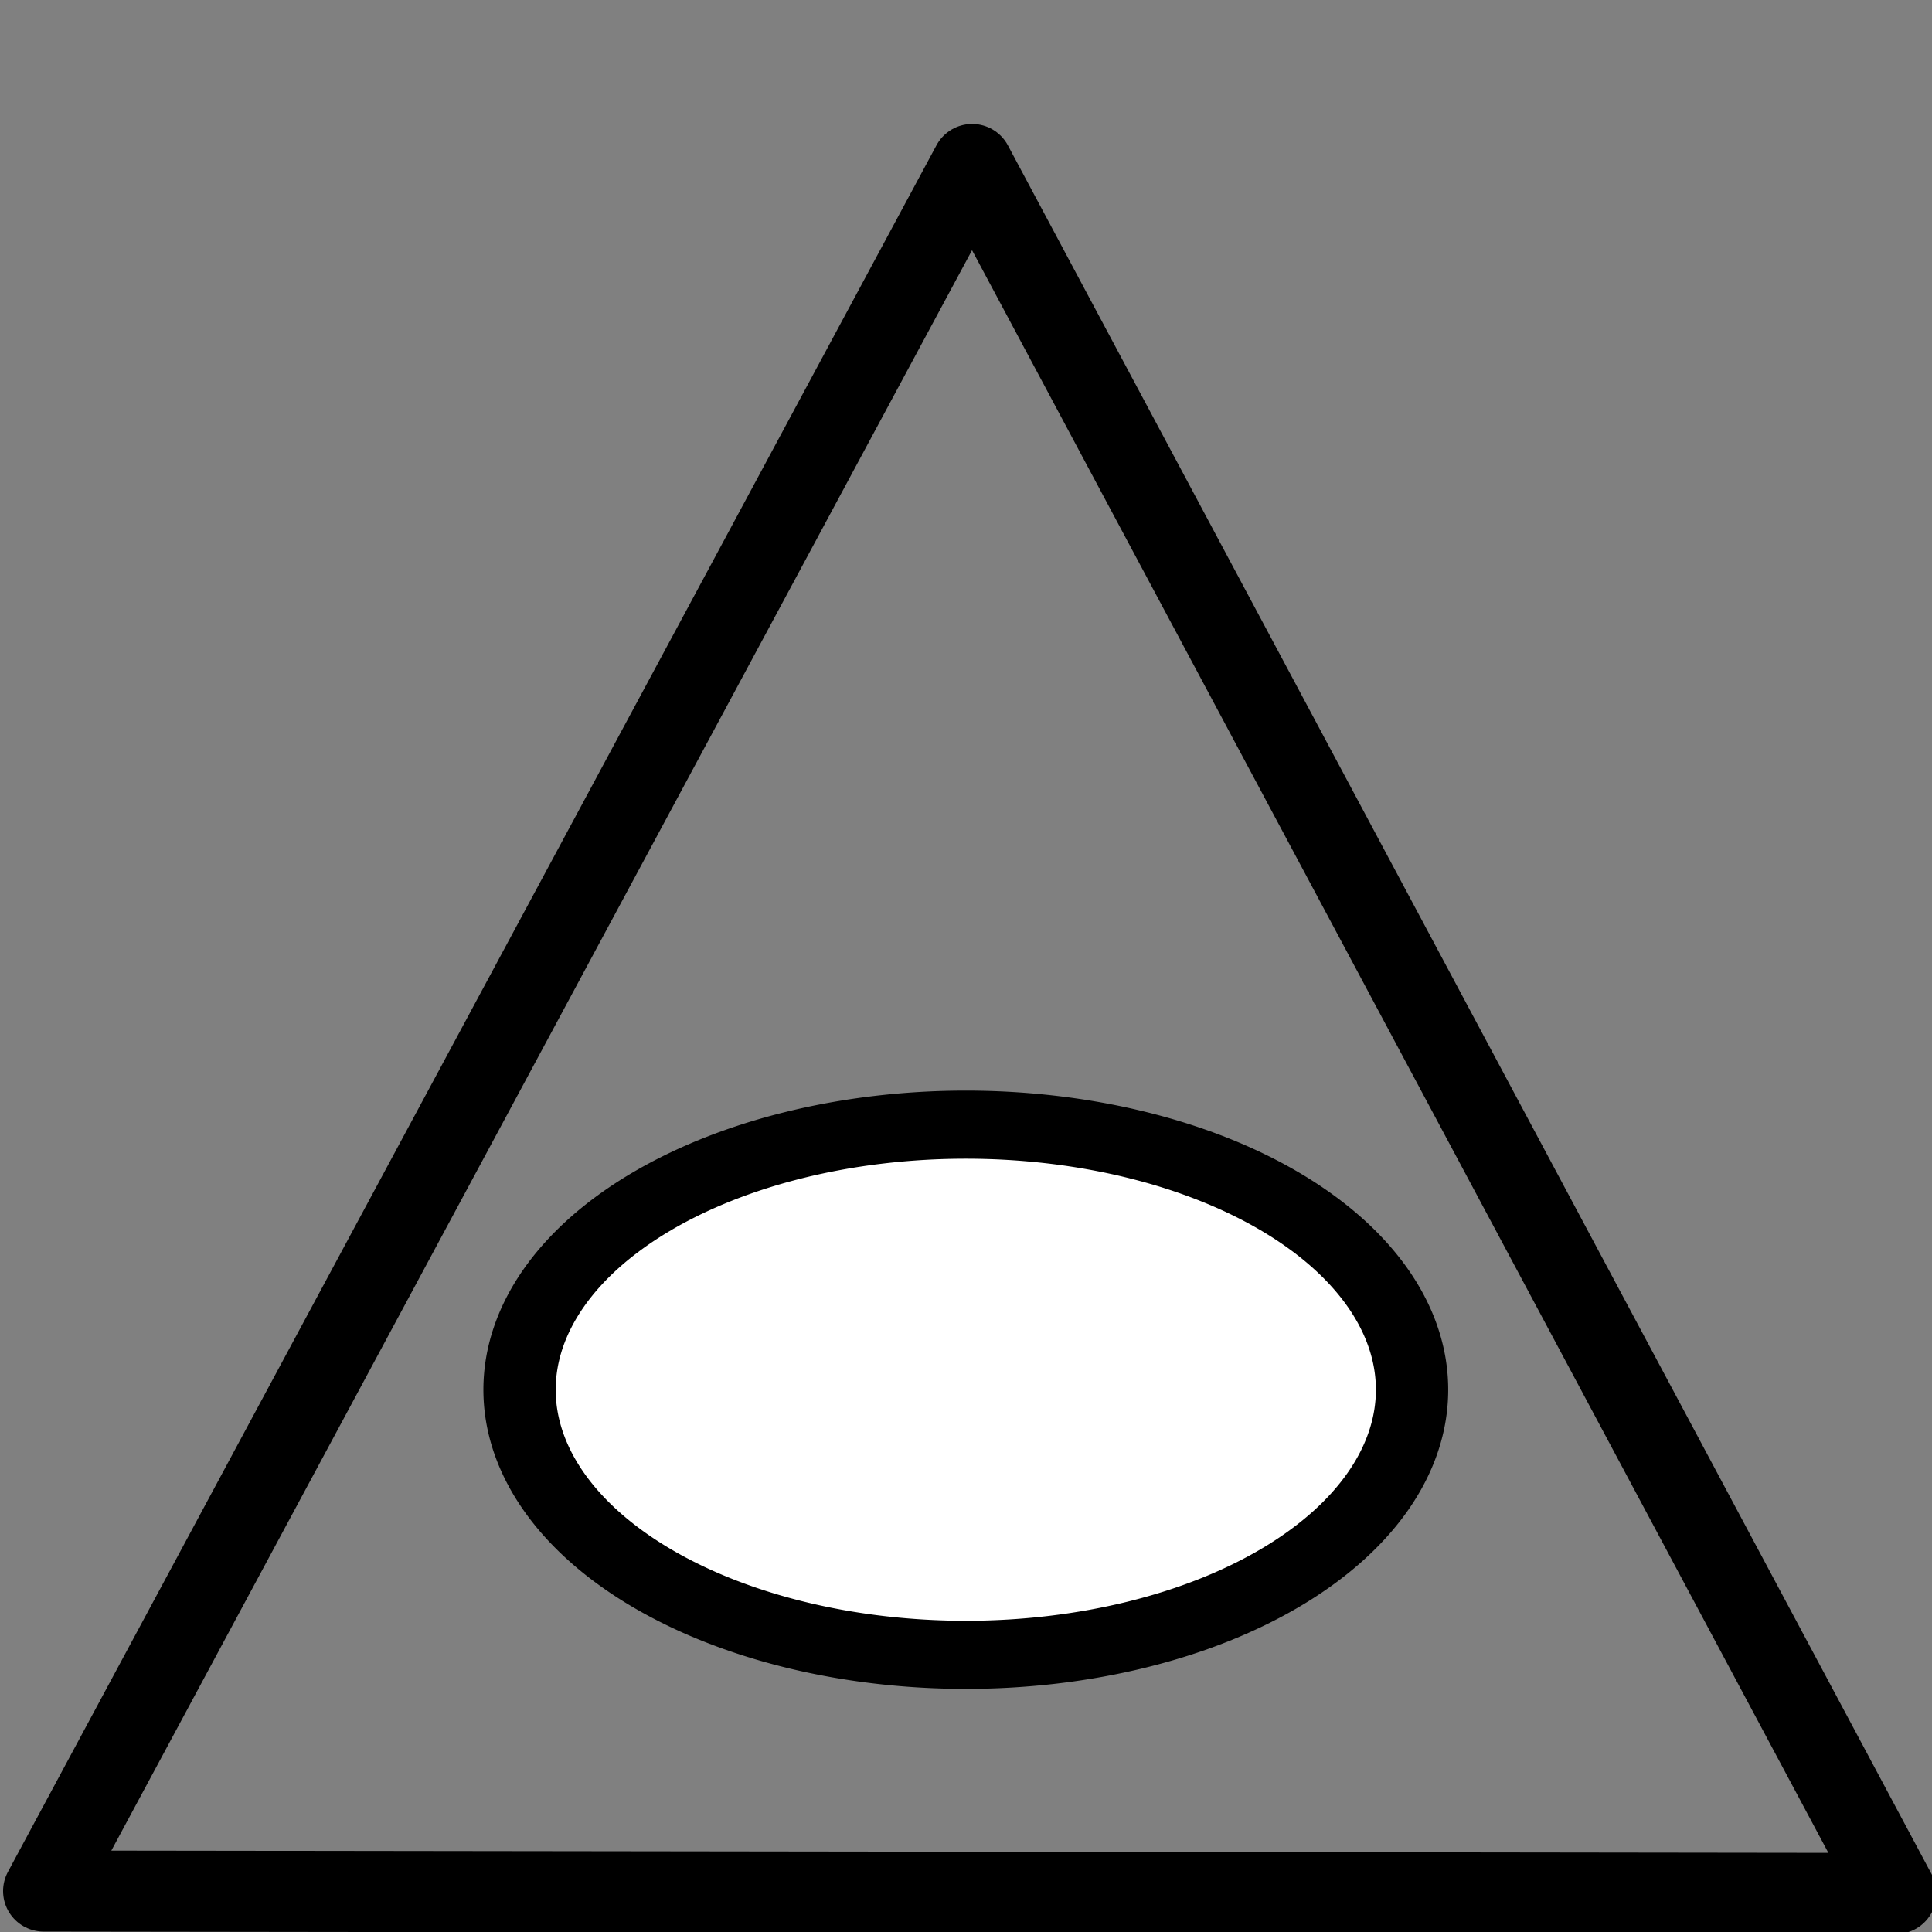 <?xml version="1.0" encoding="UTF-8" standalone="no"?>
<!-- Created with Inkscape (http://www.inkscape.org/) -->

<svg
   xmlns:dc="http://purl.org/dc/elements/1.1/"
   xmlns:cc="http://creativecommons.org/ns#"
   xmlns:rdf="http://www.w3.org/1999/02/22-rdf-syntax-ns#"
   xmlns:svg="http://www.w3.org/2000/svg"
   xmlns="http://www.w3.org/2000/svg"
   xmlns:sodipodi="http://sodipodi.sourceforge.net/DTD/sodipodi-0.dtd"
   xmlns:inkscape="http://www.inkscape.org/namespaces/inkscape"
   width="16px"
   height="16px"
   id="svg11135"
   version="1.1"
   inkscape:version="0.48.2 r9819"
   sodipodi:docname="New document 26">
  <rect width="100%" height="100%" fill="#808080" stroke="none"/>
  <defs
     id="defs11137" />
  <sodipodi:namedview
     id="base"
     pagecolor="#ffffff"
     bordercolor="#666666"
     borderopacity="1.0"
     inkscape:pageopacity="0.0"
     inkscape:pageshadow="2"
     inkscape:zoom="47.9375"
     inkscape:cx="8"
     inkscape:cy="8"
     inkscape:current-layer="layer1"
     showgrid="true"
     inkscape:grid-bbox="true"
     inkscape:document-units="px"
     inkscape:snap-global="false"
     inkscape:window-width="1527"
     inkscape:window-height="987"
     inkscape:window-x="379"
     inkscape:window-y="0"
     inkscape:window-maximized="0">
    <inkscape:grid
       type="xygrid"
       id="grid11143" />
  </sodipodi:namedview>
  <g
     id="layer1"
     inkscape:label="Layer 1"
     inkscape:groupmode="layer">
    <path
       style="fill:none;stroke:#000000;stroke-width:0.671;stroke-linecap:butt;stroke-linejoin:round;stroke-miterlimit:4;stroke-opacity:1;stroke-dasharray:none"
       d="M 8.051,1.362 0.361,15.661 15.702,15.681 z"
       id="path11653"
       inkscape:connector-curvature="0" />
    <path
       sodipodi:type="arc"
       style="fill:#ffffff;fill-rule:evenodd;stroke:#000000;stroke-width:0.453;stroke-linecap:butt;stroke-linejoin:miter;stroke-miterlimit:4;stroke-opacity:1;stroke-dasharray:none"
       id="path11655"
       sodipodi:cx="7.8226857"
       sodipodi:cy="11.79661"
       sodipodi:rx="2.7953064"
       sodipodi:ry="1.7627119"
       d="m 10.618,11.797 a 2.795,1.763 0 1 1 -5.591,0 2.795,1.763 0 1 1 5.591,0 z"
       transform="matrix(1.322,0,0,1.245,-2.343,-3.178)" />
  </g>
</svg>
